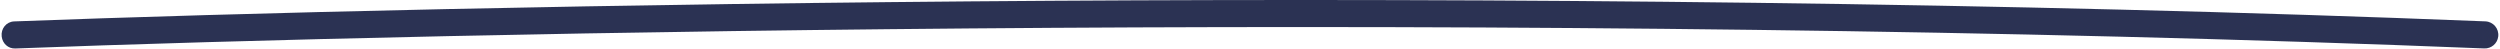 <svg width="613" height="12" viewBox="0 0 613 12" fill="none" xmlns="http://www.w3.org/2000/svg">
<path d="M3.742 11.886C109.684 7.863 373.533 2.417 609.142 11.876C610.872 11.945 612.356 10.675 612.565 8.957C612.8 7.031 611.352 5.316 609.414 5.238C373.614 -4.204 109.972 1.219 3.476 5.249C1.543 5.322 0.19 7.023 0.413 8.944C0.613 10.669 2.008 11.952 3.742 11.886Z" fill="#2B3253"/>
</svg>
